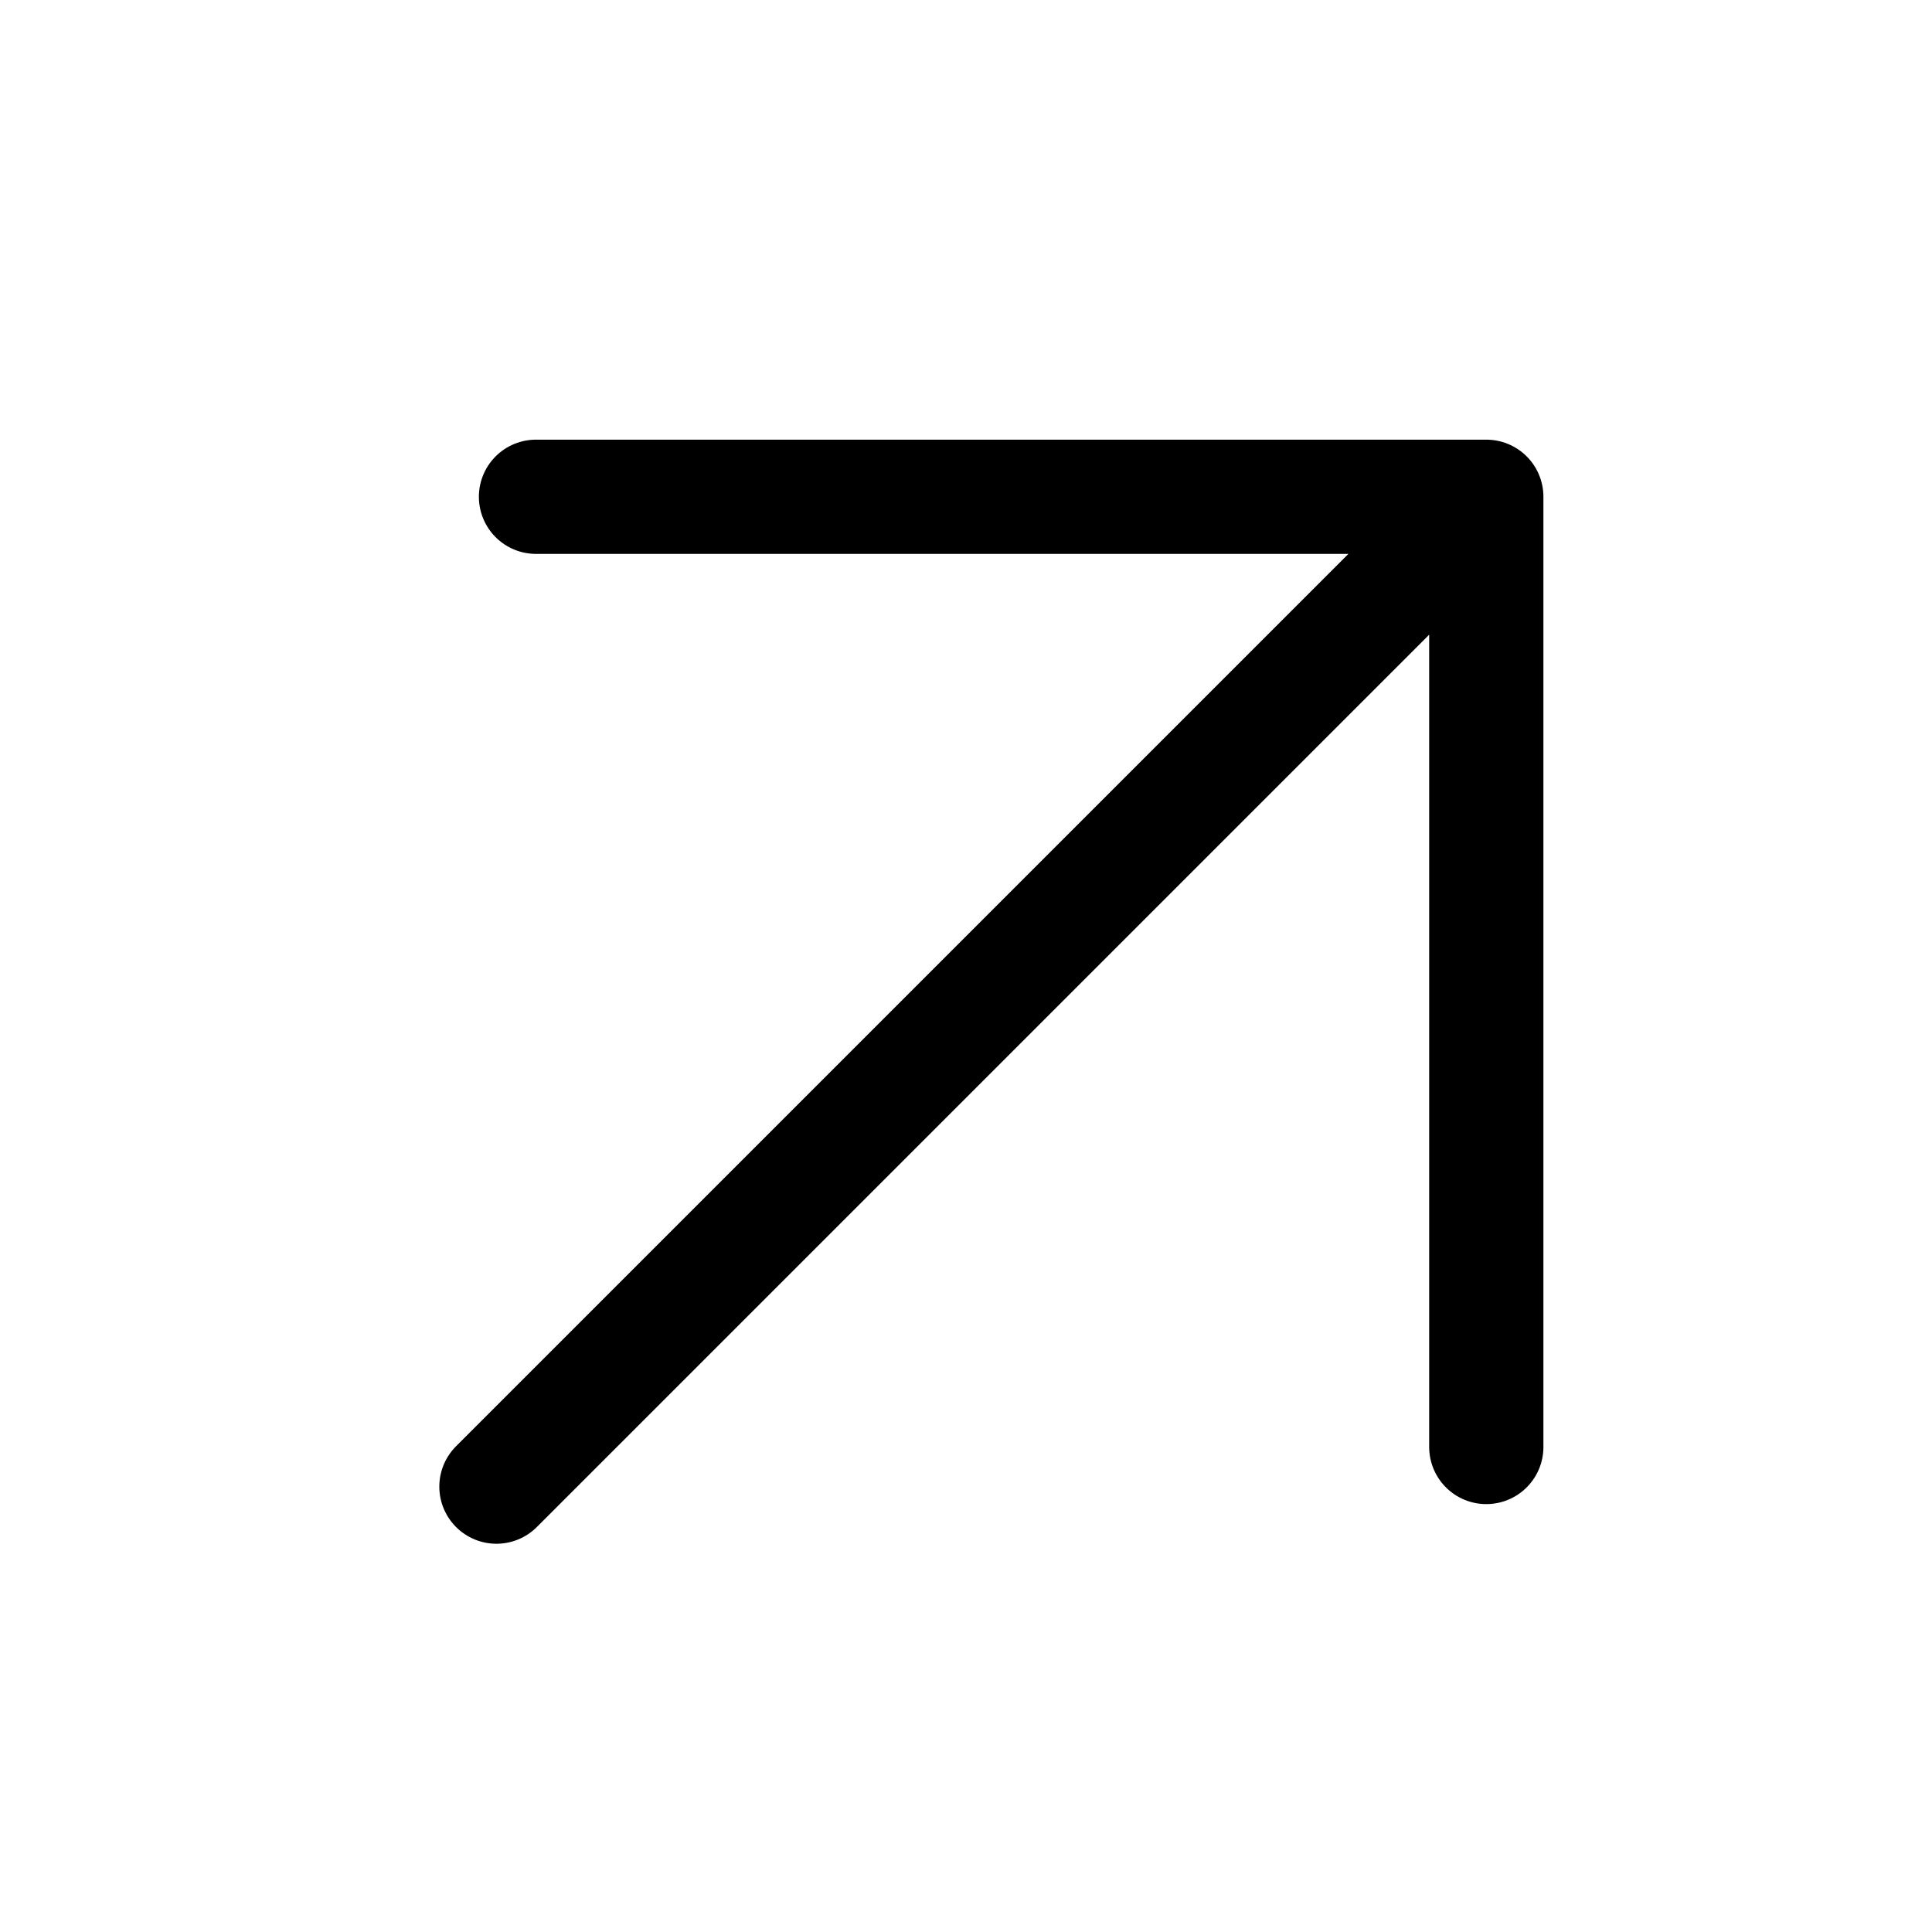 <svg width="23" height="23" viewBox="0 0 23 23" fill="none" xmlns="http://www.w3.org/2000/svg">
<path d="M5.91 17.698L17.694 5.914M17.694 5.914V17.226M17.694 5.914H6.381" stroke="black" stroke-width="1.36" stroke-linecap="round" stroke-linejoin="round"/>
</svg>
